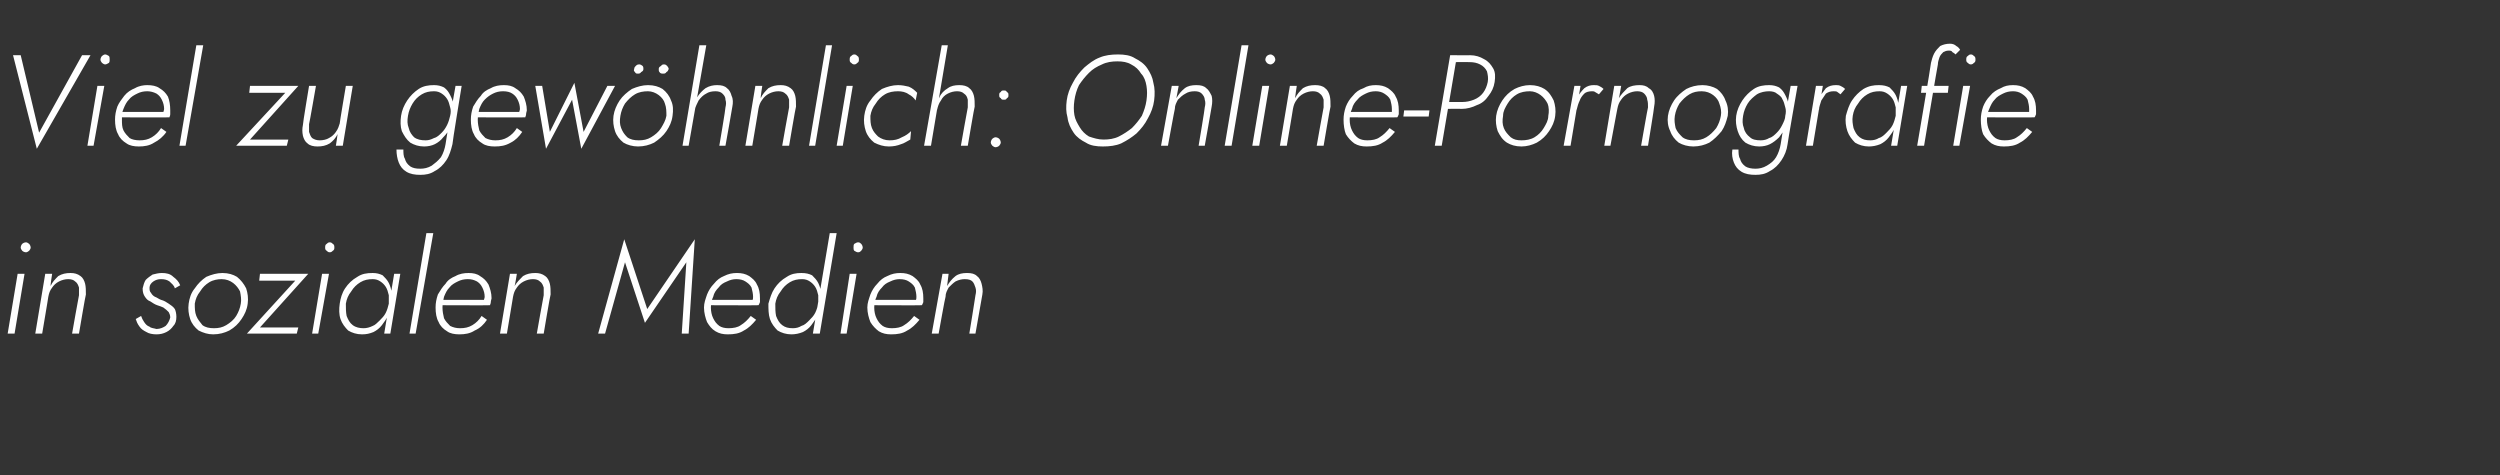 <?xml version="1.0" standalone="no"?><!DOCTYPE svg PUBLIC "-//W3C//DTD SVG 1.1//EN" "http://www.w3.org/Graphics/SVG/1.1/DTD/svg11.dtd"><svg xmlns="http://www.w3.org/2000/svg" version="1.1" width="326px" height="62px" viewBox="0 -1 326 62" style="top:-1px"><rect x="0" y="-1" width="326" height="62" fill="#333333" stroke="none"/>  <desc>Viel zu gew hnlich: Online-Pornografie in sozialen Medien</desc>  <defs/>  <g id="Polygon1376864">    <path d="M 2.7 31.3 C 2.7 31.4 2.8 31.6 2.9 31.7 C 3 31.8 3.2 31.9 3.4 31.9 C 3.5 31.9 3.7 31.8 3.8 31.7 C 3.9 31.6 4 31.4 4 31.3 C 4 31.1 3.9 30.9 3.8 30.8 C 3.7 30.7 3.5 30.6 3.4 30.6 C 3.2 30.6 3 30.7 2.9 30.8 C 2.8 30.9 2.7 31.1 2.7 31.3 Z M 2.3 34.7 L 1 42.5 L 1.9 42.5 L 3.2 34.7 L 2.3 34.7 Z M 10.3 37.5 C 10.28 37.5 9.4 42.5 9.4 42.5 L 10.3 42.5 C 10.3 42.5 11.16 37.4 11.2 37.4 C 11.2 36.9 11.2 36.4 11.1 36 C 11 35.6 10.8 35.2 10.5 35 C 10.1 34.7 9.7 34.6 9.2 34.6 C 8.6 34.6 8.1 34.7 7.6 35 C 7.2 35.4 6.8 35.8 6.6 36.3 C 6.55 36.28 6.8 34.7 6.8 34.7 L 5.9 34.7 L 4.6 42.5 L 5.5 42.5 C 5.5 42.5 6.32 37.67 6.3 37.7 C 6.4 37.2 6.5 36.9 6.8 36.5 C 7 36.2 7.3 35.9 7.7 35.7 C 8.1 35.5 8.5 35.4 8.9 35.4 C 9.3 35.4 9.6 35.5 9.8 35.7 C 10.1 35.9 10.2 36.2 10.3 36.5 C 10.3 36.8 10.3 37.1 10.3 37.5 Z M 18.4 40.2 C 18.4 40.2 17.7 40.6 17.7 40.6 C 17.8 40.9 17.9 41.2 18.2 41.6 C 18.4 41.9 18.7 42.1 19.1 42.3 C 19.4 42.5 19.9 42.6 20.4 42.6 C 20.9 42.6 21.3 42.5 21.7 42.3 C 22.1 42.1 22.4 41.8 22.6 41.5 C 22.9 41.2 23 40.8 23 40.3 C 23 39.9 22.9 39.5 22.8 39.3 C 22.6 39 22.3 38.8 22 38.6 C 21.7 38.4 21.4 38.2 21 38.1 C 20.7 38 20.5 37.8 20.2 37.7 C 20 37.6 19.8 37.4 19.7 37.2 C 19.5 37 19.5 36.8 19.5 36.5 C 19.5 36.2 19.7 35.9 20 35.7 C 20.3 35.5 20.6 35.4 21 35.4 C 21.5 35.4 21.8 35.5 22.1 35.7 C 22.4 36 22.7 36.2 22.8 36.6 C 22.8 36.6 23.5 36.2 23.5 36.2 C 23.3 35.7 23 35.4 22.6 35.1 C 22.2 34.7 21.7 34.6 21.1 34.6 C 20.7 34.6 20.3 34.7 19.9 34.8 C 19.6 35 19.3 35.2 19 35.5 C 18.8 35.8 18.7 36.2 18.6 36.6 C 18.6 37.1 18.7 37.4 18.9 37.7 C 19.1 38 19.3 38.2 19.6 38.3 C 19.9 38.5 20.2 38.7 20.5 38.8 C 20.8 38.9 21.1 39 21.3 39.1 C 21.6 39.3 21.8 39.5 22 39.7 C 22.1 39.9 22.2 40.1 22.2 40.4 C 22.1 40.8 21.9 41.2 21.6 41.5 C 21.3 41.7 20.9 41.9 20.4 41.9 C 20.1 41.8 19.7 41.8 19.5 41.6 C 19.2 41.5 19 41.3 18.8 41 C 18.6 40.7 18.5 40.5 18.4 40.2 Z M 24.6 38.6 C 24.5 39.3 24.6 40 24.8 40.6 C 25 41.2 25.4 41.7 25.9 42.1 C 26.5 42.4 27.1 42.6 27.8 42.6 C 28.6 42.6 29.3 42.4 29.9 42.1 C 30.6 41.7 31.1 41.2 31.5 40.6 C 31.9 40 32.2 39.4 32.3 38.6 C 32.4 37.9 32.3 37.2 32.1 36.6 C 31.8 36 31.4 35.5 30.9 35.1 C 30.4 34.8 29.8 34.6 29 34.6 C 28.3 34.6 27.6 34.8 26.9 35.1 C 26.3 35.5 25.8 36 25.4 36.6 C 24.9 37.2 24.7 37.9 24.6 38.6 Z M 25.4 38.6 C 25.5 38 25.7 37.5 26.1 37 C 26.4 36.5 26.8 36.1 27.3 35.8 C 27.8 35.5 28.4 35.4 28.9 35.4 C 29.5 35.4 30 35.6 30.4 35.9 C 30.8 36.2 31.1 36.6 31.3 37 C 31.4 37.5 31.5 38.1 31.4 38.6 C 31.3 39.2 31.1 39.7 30.8 40.2 C 30.5 40.7 30 41.1 29.5 41.4 C 29 41.7 28.5 41.8 27.9 41.8 C 27.3 41.8 26.8 41.7 26.4 41.4 C 26.1 41 25.8 40.7 25.6 40.2 C 25.4 39.7 25.4 39.2 25.4 38.6 Z M 38.5 35.6 L 32.2 42.5 L 38.7 42.5 L 38.9 41.7 L 33.9 41.7 L 40.2 34.7 L 33.9 34.7 L 33.8 35.6 L 38.5 35.6 Z M 42.4 31.3 C 42.4 31.4 42.4 31.6 42.6 31.7 C 42.7 31.8 42.8 31.9 43 31.9 C 43.2 31.9 43.3 31.8 43.4 31.7 C 43.6 31.6 43.6 31.4 43.6 31.3 C 43.6 31.1 43.6 30.9 43.4 30.8 C 43.3 30.7 43.2 30.6 43 30.6 C 42.8 30.6 42.7 30.7 42.6 30.8 C 42.4 30.9 42.4 31.1 42.4 31.3 Z M 42 34.7 L 40.7 42.5 L 41.5 42.5 L 42.9 34.7 L 42 34.7 Z M 51.4 34.7 L 50.1 42.5 L 50.9 42.5 L 52.2 34.7 L 51.4 34.7 Z M 44.3 38.6 C 44.2 39.3 44.2 40 44.4 40.6 C 44.6 41.2 45 41.7 45.4 42.1 C 45.9 42.4 46.5 42.6 47.2 42.6 C 47.8 42.6 48.2 42.5 48.7 42.3 C 49.1 42.1 49.5 41.8 49.8 41.4 C 50.1 41 50.4 40.6 50.6 40.1 C 50.9 39.6 51 39.1 51.1 38.6 C 51.2 38.1 51.2 37.6 51.1 37.2 C 51 36.7 50.9 36.3 50.7 35.9 C 50.5 35.5 50.2 35.2 49.9 34.9 C 49.5 34.7 49.1 34.6 48.6 34.6 C 47.8 34.6 47.2 34.7 46.6 35.1 C 45.9 35.5 45.4 36 45 36.6 C 44.6 37.2 44.4 37.9 44.3 38.6 Z M 45.1 38.6 C 45.2 38 45.4 37.5 45.8 37 C 46.1 36.5 46.5 36.1 47 35.8 C 47.5 35.5 48 35.4 48.6 35.4 C 49 35.4 49.3 35.5 49.6 35.7 C 49.9 35.9 50.1 36.1 50.3 36.4 C 50.5 36.7 50.6 37.1 50.7 37.5 C 50.7 37.8 50.7 38.2 50.7 38.6 C 50.6 39 50.5 39.4 50.3 39.8 C 50.1 40.2 49.8 40.5 49.5 40.8 C 49.2 41.1 48.9 41.4 48.6 41.5 C 48.2 41.7 47.8 41.8 47.4 41.8 C 46.9 41.8 46.4 41.7 46 41.4 C 45.6 41.1 45.4 40.7 45.2 40.2 C 45.1 39.7 45.1 39.2 45.1 38.6 Z M 55.6 29.4 L 53.4 42.5 L 54.2 42.5 L 56.5 29.4 L 55.6 29.4 Z M 59.9 42.6 C 60.6 42.6 61.3 42.5 61.9 42.1 C 62.6 41.8 63.1 41.3 63.5 40.7 C 63.5 40.7 62.8 40.2 62.8 40.2 C 62.5 40.7 62.1 41.1 61.6 41.4 C 61.1 41.7 60.6 41.8 60 41.8 C 59.5 41.8 59.1 41.7 58.7 41.5 C 58.4 41.2 58.1 40.9 57.9 40.5 C 57.8 40.1 57.7 39.6 57.7 39.1 C 57.7 38.6 57.8 38.1 57.9 37.7 C 58.1 37.2 58.3 36.8 58.6 36.5 C 58.9 36.1 59.3 35.9 59.7 35.7 C 60.1 35.5 60.5 35.4 61 35.4 C 61.5 35.4 61.8 35.5 62.2 35.7 C 62.5 35.9 62.7 36.1 62.9 36.5 C 63.1 36.9 63.2 37.3 63.2 37.7 C 63.2 37.9 63.1 38 63.1 38.2 C 63.1 38.4 63 38.5 62.9 38.6 C 62.95 38.6 63.3 38.1 63.3 38.1 L 57.4 38.1 L 57.4 38.8 C 57.4 38.8 63.87 38.83 63.9 38.8 C 63.9 38.7 64 38.6 64 38.4 C 64 38.2 64.1 38 64.1 37.9 C 64.1 37.2 63.9 36.6 63.7 36.1 C 63.4 35.6 63.1 35.3 62.6 35 C 62.2 34.7 61.7 34.6 61.1 34.6 C 60.5 34.6 59.9 34.7 59.4 35 C 58.9 35.2 58.4 35.5 58.1 36 C 57.7 36.4 57.4 36.9 57.1 37.4 C 56.9 38 56.8 38.5 56.8 39.1 C 56.8 39.8 56.9 40.5 57.2 41 C 57.4 41.5 57.8 41.9 58.3 42.2 C 58.7 42.5 59.3 42.6 59.9 42.6 Z M 70.9 37.5 C 70.88 37.5 70 42.5 70 42.5 L 70.9 42.5 C 70.9 42.5 71.75 37.4 71.8 37.4 C 71.8 36.9 71.8 36.4 71.7 36 C 71.6 35.6 71.4 35.2 71.1 35 C 70.7 34.7 70.3 34.6 69.8 34.6 C 69.2 34.6 68.7 34.7 68.2 35 C 67.8 35.4 67.4 35.8 67.1 36.3 C 67.15 36.28 67.4 34.7 67.4 34.7 L 66.5 34.7 L 65.2 42.5 L 66.1 42.5 C 66.1 42.5 66.91 37.67 66.9 37.7 C 67 37.2 67.1 36.9 67.4 36.5 C 67.6 36.2 67.9 35.9 68.3 35.7 C 68.7 35.5 69.1 35.4 69.5 35.4 C 69.9 35.4 70.2 35.5 70.4 35.7 C 70.7 35.9 70.8 36.2 70.9 36.5 C 70.9 36.8 70.9 37.1 70.9 37.5 Z M 81.5 33.2 L 84.1 41.1 L 89.5 33.2 L 88.9 42.5 L 89.8 42.5 L 90.6 30.2 L 84.4 39.3 L 81.4 30.2 L 78 42.5 L 78.9 42.5 L 81.5 33.2 Z M 94.9 42.6 C 95.7 42.6 96.4 42.5 97 42.1 C 97.6 41.8 98.1 41.3 98.6 40.7 C 98.6 40.7 97.9 40.2 97.9 40.2 C 97.5 40.7 97.1 41.1 96.6 41.4 C 96.2 41.7 95.6 41.8 95 41.8 C 94.5 41.8 94.1 41.7 93.8 41.5 C 93.4 41.2 93.2 40.9 93 40.5 C 92.8 40.1 92.7 39.6 92.7 39.1 C 92.7 38.6 92.8 38.1 93 37.7 C 93.1 37.2 93.4 36.8 93.7 36.5 C 94 36.1 94.3 35.9 94.8 35.7 C 95.2 35.5 95.6 35.4 96 35.4 C 96.5 35.4 96.9 35.5 97.2 35.7 C 97.5 35.9 97.8 36.1 98 36.5 C 98.1 36.9 98.2 37.3 98.2 37.7 C 98.2 37.9 98.2 38 98.1 38.2 C 98.1 38.4 98 38.5 98 38.6 C 97.99 38.6 98.4 38.1 98.4 38.1 L 92.4 38.1 L 92.4 38.8 C 92.4 38.8 98.92 38.83 98.9 38.8 C 99 38.7 99 38.6 99.1 38.4 C 99.1 38.2 99.1 38 99.1 37.9 C 99.1 37.2 99 36.6 98.7 36.1 C 98.5 35.6 98.1 35.3 97.7 35 C 97.2 34.7 96.7 34.6 96.1 34.6 C 95.5 34.6 95 34.7 94.4 35 C 93.9 35.2 93.5 35.5 93.1 36 C 92.7 36.4 92.4 36.9 92.2 37.4 C 92 38 91.8 38.5 91.8 39.1 C 91.8 39.8 92 40.5 92.2 41 C 92.5 41.5 92.8 41.9 93.3 42.2 C 93.8 42.5 94.3 42.6 94.9 42.6 Z M 108.2 29.4 L 106 42.5 L 106.9 42.5 L 109.1 29.4 L 108.2 29.4 Z M 100.2 38.6 C 100.2 39.3 100.2 40 100.4 40.6 C 100.6 41.2 101 41.7 101.4 42.1 C 101.9 42.4 102.5 42.6 103.2 42.6 C 103.7 42.6 104.2 42.5 104.7 42.3 C 105.1 42.1 105.5 41.8 105.8 41.4 C 106.1 41 106.4 40.6 106.6 40.1 C 106.9 39.6 107 39.1 107.1 38.6 C 107.1 38.1 107.2 37.6 107.1 37.2 C 107 36.7 106.9 36.3 106.7 35.9 C 106.5 35.5 106.2 35.2 105.9 34.9 C 105.5 34.7 105.1 34.6 104.5 34.6 C 103.8 34.6 103.2 34.7 102.6 35.1 C 101.9 35.5 101.4 36 101 36.6 C 100.6 37.2 100.4 37.9 100.2 38.6 Z M 101.1 38.6 C 101.2 38 101.4 37.5 101.8 37 C 102.1 36.5 102.5 36.1 103 35.8 C 103.5 35.5 104 35.4 104.6 35.4 C 105 35.4 105.3 35.5 105.6 35.7 C 105.9 35.9 106.1 36.1 106.3 36.4 C 106.5 36.7 106.6 37.1 106.7 37.5 C 106.7 37.8 106.7 38.2 106.7 38.6 C 106.6 39 106.5 39.4 106.3 39.8 C 106.1 40.2 105.8 40.5 105.5 40.8 C 105.2 41.1 104.9 41.4 104.5 41.5 C 104.2 41.7 103.8 41.8 103.4 41.8 C 102.8 41.8 102.4 41.7 102 41.4 C 101.6 41.1 101.4 40.7 101.2 40.2 C 101.1 39.7 101.1 39.2 101.1 38.6 Z M 111.3 31.3 C 111.3 31.4 111.3 31.6 111.4 31.7 C 111.6 31.8 111.7 31.9 111.9 31.9 C 112.1 31.9 112.2 31.8 112.3 31.7 C 112.4 31.6 112.5 31.4 112.5 31.3 C 112.5 31.1 112.4 30.9 112.3 30.8 C 112.2 30.7 112.1 30.6 111.9 30.6 C 111.7 30.6 111.6 30.7 111.4 30.8 C 111.3 30.9 111.3 31.1 111.3 31.3 Z M 110.8 34.7 L 109.6 42.5 L 110.4 42.5 L 111.7 34.7 L 110.8 34.7 Z M 116.2 42.6 C 117 42.6 117.7 42.5 118.3 42.1 C 118.9 41.8 119.4 41.3 119.9 40.7 C 119.9 40.7 119.2 40.2 119.2 40.2 C 118.8 40.7 118.4 41.1 117.9 41.4 C 117.5 41.7 116.9 41.8 116.3 41.8 C 115.8 41.8 115.4 41.7 115.1 41.5 C 114.7 41.2 114.5 40.9 114.3 40.5 C 114.1 40.1 114 39.6 114 39.1 C 114 38.6 114.1 38.1 114.3 37.7 C 114.4 37.2 114.7 36.8 115 36.5 C 115.3 36.1 115.6 35.9 116.1 35.7 C 116.5 35.5 116.9 35.4 117.3 35.4 C 117.8 35.4 118.2 35.5 118.5 35.7 C 118.8 35.9 119.1 36.1 119.3 36.5 C 119.4 36.9 119.5 37.3 119.5 37.7 C 119.5 37.9 119.5 38 119.4 38.2 C 119.4 38.4 119.4 38.5 119.3 38.6 C 119.29 38.6 119.7 38.1 119.7 38.1 L 113.7 38.1 L 113.7 38.8 C 113.7 38.8 120.22 38.83 120.2 38.8 C 120.3 38.7 120.3 38.6 120.4 38.4 C 120.4 38.2 120.4 38 120.4 37.9 C 120.4 37.2 120.3 36.6 120 36.1 C 119.8 35.6 119.4 35.3 119 35 C 118.5 34.7 118 34.6 117.4 34.6 C 116.8 34.6 116.3 34.7 115.7 35 C 115.2 35.2 114.8 35.5 114.4 36 C 114 36.4 113.7 36.9 113.5 37.4 C 113.3 38 113.1 38.5 113.1 39.1 C 113.1 39.8 113.3 40.5 113.5 41 C 113.8 41.5 114.2 41.9 114.6 42.2 C 115.1 42.5 115.6 42.6 116.2 42.6 Z M 127.2 37.5 C 127.22 37.5 126.4 42.5 126.4 42.5 L 127.2 42.5 C 127.2 42.5 128.1 37.4 128.1 37.4 C 128.2 36.9 128.1 36.4 128 36 C 127.9 35.6 127.7 35.2 127.4 35 C 127.1 34.7 126.7 34.6 126.1 34.6 C 125.5 34.6 125 34.7 124.6 35 C 124.1 35.4 123.8 35.8 123.5 36.3 C 123.49 36.28 123.7 34.7 123.7 34.7 L 122.9 34.7 L 121.5 42.5 L 122.4 42.5 C 122.4 42.5 123.26 37.67 123.3 37.7 C 123.3 37.2 123.5 36.9 123.7 36.5 C 124 36.2 124.3 35.9 124.6 35.7 C 125 35.5 125.4 35.4 125.8 35.4 C 126.3 35.4 126.6 35.5 126.8 35.7 C 127 35.9 127.1 36.2 127.2 36.5 C 127.3 36.8 127.3 37.1 127.2 37.5 Z " stroke="none" fill="#fff"/>  </g>  <g id="Polygon1376863">    <path d="M 5.1 16.3 L 2.7 6.2 L 1.7 6.2 L 4.8 18.4 L 11.8 6.2 L 10.7 6.2 L 5.1 16.3 Z M 13.1 6.8 C 13.1 6.9 13.2 7.1 13.3 7.2 C 13.4 7.3 13.6 7.4 13.7 7.4 C 13.9 7.4 14 7.3 14.2 7.2 C 14.3 7.1 14.3 6.9 14.3 6.8 C 14.3 6.6 14.3 6.4 14.2 6.3 C 14 6.2 13.9 6.1 13.7 6.1 C 13.6 6.1 13.4 6.2 13.3 6.3 C 13.2 6.4 13.1 6.6 13.1 6.8 Z M 12.7 10.2 L 11.4 18 L 12.2 18 L 13.6 10.2 L 12.7 10.2 Z M 18.1 18.1 C 18.8 18.1 19.5 18 20.1 17.6 C 20.7 17.3 21.3 16.8 21.7 16.2 C 21.7 16.2 21 15.7 21 15.7 C 20.7 16.2 20.3 16.6 19.8 16.9 C 19.3 17.2 18.8 17.3 18.2 17.3 C 17.7 17.3 17.2 17.2 16.9 17 C 16.6 16.7 16.3 16.4 16.1 16 C 15.9 15.6 15.9 15.1 15.9 14.6 C 15.9 14.1 15.9 13.6 16.1 13.2 C 16.3 12.7 16.5 12.3 16.8 12 C 17.1 11.6 17.5 11.4 17.9 11.2 C 18.3 11 18.7 10.9 19.2 10.9 C 19.6 10.9 20 11 20.4 11.2 C 20.7 11.4 20.9 11.6 21.1 12 C 21.3 12.4 21.4 12.8 21.4 13.2 C 21.4 13.4 21.3 13.5 21.3 13.7 C 21.2 13.9 21.2 14 21.1 14.1 C 21.13 14.1 21.5 13.6 21.5 13.6 L 15.6 13.6 L 15.6 14.3 C 15.6 14.3 22.06 14.33 22.1 14.3 C 22.1 14.2 22.2 14.1 22.2 13.9 C 22.2 13.7 22.2 13.5 22.2 13.4 C 22.2 12.7 22.1 12.1 21.9 11.6 C 21.6 11.1 21.3 10.8 20.8 10.5 C 20.4 10.2 19.8 10.1 19.2 10.1 C 18.7 10.1 18.1 10.2 17.6 10.5 C 17.1 10.7 16.6 11 16.2 11.5 C 15.9 11.9 15.5 12.4 15.3 12.9 C 15.1 13.5 15 14 15 14.6 C 15 15.3 15.1 16 15.4 16.5 C 15.6 17 16 17.4 16.5 17.7 C 16.9 18 17.5 18.1 18.1 18.1 Z M 25.6 4.9 L 23.4 18 L 24.2 18 L 26.5 4.9 L 25.6 4.9 Z M 37.2 11.1 L 30.8 18 L 37.4 18 L 37.6 17.2 L 32.6 17.2 L 38.9 10.2 L 32.6 10.2 L 32.5 11.1 L 37.2 11.1 Z M 40.3 15.2 C 40.34 15.15 41.2 10.2 41.2 10.2 L 40.3 10.2 C 40.3 10.2 39.46 15.25 39.5 15.3 C 39.4 15.8 39.4 16.2 39.5 16.7 C 39.6 17.1 39.8 17.5 40.1 17.7 C 40.4 18 40.9 18.1 41.4 18.1 C 42 18.1 42.5 18 43 17.7 C 43.4 17.4 43.8 17 44 16.5 C 44.05 16.46 43.8 18 43.8 18 L 44.7 18 L 46 10.2 L 45.1 10.2 C 45.1 10.2 44.28 15.05 44.3 15.1 C 44.2 15.4 44.1 15.8 43.8 16.2 C 43.6 16.5 43.3 16.8 42.9 17 C 42.6 17.2 42.1 17.3 41.7 17.3 C 41.3 17.3 41 17.2 40.7 17 C 40.5 16.8 40.4 16.5 40.3 16.2 C 40.3 15.9 40.3 15.5 40.3 15.2 Z M 51.7 18.5 C 51.7 19.1 51.8 19.7 52 20.2 C 52.2 20.7 52.5 21.1 53 21.4 C 53.5 21.7 54.1 21.8 54.8 21.8 C 55.5 21.8 56.1 21.7 56.7 21.3 C 57.3 21 57.8 20.5 58.2 19.9 C 58.6 19.3 58.8 18.6 59 17.8 C 58.95 17.81 60.2 10.2 60.2 10.2 L 59.4 10.2 C 59.4 10.2 58.06 17.81 58.1 17.8 C 58 18.4 57.8 19 57.5 19.5 C 57.1 20 56.7 20.3 56.3 20.6 C 55.8 20.9 55.3 21 54.8 21 C 54.2 21 53.8 20.9 53.5 20.7 C 53.1 20.4 52.9 20.1 52.8 19.7 C 52.6 19.4 52.6 18.9 52.6 18.5 C 52.6 18.5 51.7 18.5 51.7 18.5 Z M 52.3 14.1 C 52.2 14.8 52.2 15.5 52.4 16.1 C 52.7 16.7 53 17.2 53.5 17.6 C 54 17.9 54.6 18.1 55.3 18.1 C 55.8 18.1 56.3 18 56.7 17.8 C 57.1 17.6 57.5 17.3 57.8 16.9 C 58.2 16.5 58.5 16.1 58.7 15.6 C 58.9 15.1 59 14.6 59.1 14.1 C 59.2 13.6 59.2 13.1 59.1 12.7 C 59.1 12.2 58.9 11.8 58.7 11.4 C 58.5 11 58.3 10.7 57.9 10.4 C 57.5 10.2 57.1 10.1 56.6 10.1 C 55.9 10.1 55.2 10.2 54.6 10.6 C 54 11 53.5 11.5 53.1 12.1 C 52.7 12.7 52.4 13.4 52.3 14.1 Z M 53.2 14.1 C 53.3 13.5 53.5 13 53.8 12.5 C 54.1 12 54.5 11.6 55 11.3 C 55.5 11 56 10.9 56.6 10.9 C 57 10.9 57.3 11 57.6 11.2 C 57.9 11.4 58.1 11.6 58.3 11.9 C 58.5 12.2 58.6 12.6 58.7 13 C 58.8 13.3 58.8 13.7 58.7 14.1 C 58.6 14.5 58.5 14.9 58.3 15.3 C 58.1 15.7 57.9 16 57.6 16.3 C 57.3 16.6 57 16.9 56.6 17 C 56.2 17.2 55.9 17.3 55.5 17.3 C 54.9 17.3 54.4 17.2 54 16.9 C 53.7 16.6 53.4 16.2 53.3 15.7 C 53.1 15.2 53.1 14.7 53.2 14.1 Z M 64.5 18.1 C 65.3 18.1 65.9 18 66.6 17.6 C 67.2 17.3 67.7 16.8 68.1 16.2 C 68.1 16.2 67.4 15.7 67.4 15.7 C 67.1 16.2 66.7 16.6 66.2 16.9 C 65.7 17.2 65.2 17.3 64.6 17.3 C 64.1 17.3 63.7 17.2 63.3 17 C 63 16.7 62.7 16.4 62.5 16 C 62.4 15.6 62.3 15.1 62.3 14.6 C 62.3 14.1 62.4 13.6 62.5 13.2 C 62.7 12.7 62.9 12.3 63.2 12 C 63.6 11.6 63.9 11.4 64.3 11.2 C 64.7 11 65.1 10.9 65.6 10.9 C 66.1 10.9 66.5 11 66.8 11.2 C 67.1 11.4 67.3 11.6 67.5 12 C 67.7 12.4 67.8 12.8 67.8 13.2 C 67.8 13.4 67.7 13.5 67.7 13.7 C 67.7 13.9 67.6 14 67.6 14.1 C 67.55 14.1 67.9 13.6 67.9 13.6 L 62 13.6 L 62 14.3 C 62 14.3 68.48 14.33 68.5 14.3 C 68.5 14.2 68.6 14.1 68.6 13.9 C 68.6 13.7 68.7 13.5 68.7 13.4 C 68.7 12.7 68.5 12.1 68.3 11.6 C 68 11.1 67.7 10.8 67.2 10.5 C 66.8 10.2 66.3 10.1 65.7 10.1 C 65.1 10.1 64.5 10.2 64 10.5 C 63.5 10.7 63 11 62.7 11.5 C 62.3 11.9 62 12.4 61.7 12.9 C 61.5 13.5 61.4 14 61.4 14.6 C 61.4 15.3 61.5 16 61.8 16.5 C 62 17 62.4 17.4 62.9 17.7 C 63.3 18 63.9 18.1 64.5 18.1 Z M 69.8 10.2 L 71.2 18.4 L 74.6 12 L 75.8 18.4 L 80.2 10.2 L 79.2 10.2 L 76.1 16.2 L 74.9 9.8 L 71.7 16.2 L 70.7 10.2 L 69.8 10.2 Z M 80 14.1 C 79.9 14.8 80 15.5 80.2 16.1 C 80.4 16.7 80.8 17.2 81.3 17.6 C 81.8 17.9 82.5 18.1 83.2 18.1 C 84 18.1 84.7 17.9 85.3 17.6 C 85.9 17.2 86.5 16.7 86.9 16.1 C 87.3 15.5 87.6 14.9 87.7 14.1 C 87.8 13.4 87.8 12.7 87.5 12.1 C 87.3 11.5 86.9 11 86.4 10.6 C 85.9 10.3 85.3 10.1 84.5 10.1 C 83.8 10.1 83.1 10.3 82.4 10.6 C 81.8 11 81.2 11.5 80.8 12.1 C 80.4 12.7 80.1 13.4 80 14.1 Z M 80.9 14.1 C 81 13.5 81.2 13 81.5 12.5 C 81.9 12 82.3 11.6 82.8 11.3 C 83.3 11 83.9 10.9 84.5 10.9 C 85 10.9 85.5 11.1 85.9 11.4 C 86.3 11.7 86.6 12.1 86.7 12.5 C 86.9 13 86.9 13.6 86.9 14.1 C 86.8 14.7 86.5 15.2 86.2 15.7 C 85.9 16.2 85.4 16.6 84.9 16.9 C 84.4 17.2 83.9 17.3 83.3 17.3 C 82.7 17.3 82.2 17.2 81.8 16.9 C 81.4 16.5 81.2 16.2 81 15.7 C 80.8 15.2 80.8 14.7 80.9 14.1 Z M 85.9 8 C 85.9 8.2 85.9 8.3 86 8.4 C 86.1 8.6 86.3 8.6 86.5 8.6 C 86.6 8.6 86.8 8.6 86.9 8.4 C 87.1 8.3 87.1 8.2 87.2 8 C 87.2 7.9 87.1 7.7 87 7.6 C 86.9 7.5 86.8 7.4 86.6 7.4 C 86.5 7.4 86.3 7.4 86.2 7.6 C 86 7.7 85.9 7.8 85.9 8 Z M 82.7 8 C 82.6 8.2 82.7 8.3 82.8 8.4 C 82.9 8.6 83 8.6 83.2 8.6 C 83.3 8.6 83.5 8.6 83.6 8.4 C 83.8 8.3 83.9 8.2 83.9 8 C 83.9 7.9 83.9 7.7 83.8 7.6 C 83.7 7.5 83.5 7.4 83.4 7.4 C 83.2 7.4 83.1 7.4 82.9 7.6 C 82.8 7.7 82.7 7.8 82.7 8 Z M 92.1 4.9 L 91.2 4.9 L 89 18 L 89.8 18 L 92.1 4.9 Z M 94.6 13 C 94.65 13 93.8 18 93.8 18 L 94.6 18 C 94.6 18 95.52 12.9 95.5 12.9 C 95.6 12.4 95.6 11.9 95.4 11.5 C 95.3 11.1 95.1 10.7 94.8 10.5 C 94.5 10.2 94.1 10.1 93.5 10.1 C 93 10.1 92.5 10.2 92 10.5 C 91.6 10.8 91.2 11.2 90.9 11.7 C 90.6 12.2 90.4 12.7 90.3 13.3 C 90.3 13.3 90.6 13.3 90.6 13.3 C 90.7 12.9 90.9 12.5 91.1 12.1 C 91.4 11.7 91.7 11.4 92.1 11.2 C 92.4 11 92.8 10.9 93.3 10.9 C 93.7 10.9 94 11 94.2 11.2 C 94.4 11.4 94.6 11.6 94.6 12 C 94.7 12.3 94.7 12.6 94.6 13 Z M 102.9 13 C 102.88 13 102 18 102 18 L 102.9 18 C 102.9 18 103.76 12.9 103.8 12.9 C 103.8 12.4 103.8 11.9 103.7 11.5 C 103.6 11.1 103.4 10.7 103.1 10.5 C 102.7 10.2 102.3 10.1 101.8 10.1 C 101.2 10.1 100.7 10.2 100.2 10.5 C 99.8 10.9 99.4 11.3 99.2 11.8 C 99.15 11.78 99.4 10.2 99.4 10.2 L 98.5 10.2 L 97.2 18 L 98.1 18 C 98.1 18 98.92 13.17 98.9 13.2 C 99 12.7 99.1 12.4 99.4 12 C 99.6 11.7 99.9 11.4 100.3 11.2 C 100.7 11 101.1 10.9 101.5 10.9 C 101.9 10.9 102.2 11 102.4 11.2 C 102.7 11.4 102.8 11.7 102.9 12 C 102.9 12.3 102.9 12.6 102.9 13 Z M 107.7 4.9 L 105.5 18 L 106.3 18 L 108.5 4.9 L 107.7 4.9 Z M 110.8 6.8 C 110.8 6.9 110.8 7.1 111 7.2 C 111.1 7.3 111.2 7.4 111.4 7.4 C 111.6 7.4 111.7 7.3 111.8 7.2 C 112 7.1 112 6.9 112 6.8 C 112 6.6 112 6.4 111.8 6.3 C 111.7 6.2 111.6 6.1 111.4 6.1 C 111.2 6.1 111.1 6.2 111 6.3 C 110.8 6.4 110.8 6.6 110.8 6.8 Z M 110.4 10.2 L 109.1 18 L 109.9 18 L 111.2 10.2 L 110.4 10.2 Z M 113.5 14.1 C 113.6 13.5 113.8 13 114.2 12.5 C 114.5 12 114.9 11.6 115.4 11.3 C 115.9 11 116.5 10.9 117.1 10.9 C 117.6 10.9 118.1 11 118.5 11.3 C 118.9 11.5 119.2 11.8 119.4 12.1 C 119.4 12.1 119.6 11.1 119.6 11.1 C 119.3 10.8 119 10.5 118.5 10.3 C 118.1 10.2 117.6 10.1 117.1 10.1 C 116.4 10.1 115.7 10.3 115 10.6 C 114.4 11 113.9 11.5 113.5 12.1 C 113 12.7 112.8 13.4 112.7 14.1 C 112.6 14.8 112.7 15.5 112.9 16.1 C 113.1 16.7 113.5 17.2 114 17.6 C 114.6 17.9 115.2 18.1 115.9 18.1 C 116.5 18.1 117 18 117.5 17.8 C 117.9 17.7 118.3 17.4 118.7 17.2 C 118.7 17.2 118.8 16.1 118.8 16.1 C 118.5 16.4 118.1 16.7 117.6 16.9 C 117.1 17.2 116.6 17.3 116 17.3 C 115.4 17.3 114.9 17.1 114.5 16.8 C 114.2 16.5 113.9 16.2 113.7 15.7 C 113.5 15.2 113.5 14.7 113.5 14.1 Z M 123.6 4.9 L 122.8 4.9 L 120.5 18 L 121.4 18 L 123.6 4.9 Z M 126.2 13 C 126.18 13 125.3 18 125.3 18 L 126.2 18 C 126.2 18 127.06 12.9 127.1 12.9 C 127.1 12.4 127.1 11.9 127 11.5 C 126.9 11.1 126.7 10.7 126.4 10.5 C 126.1 10.2 125.6 10.1 125.1 10.1 C 124.5 10.1 124 10.2 123.6 10.5 C 123.1 10.8 122.7 11.2 122.5 11.7 C 122.2 12.2 122 12.7 121.9 13.3 C 121.9 13.3 122.2 13.3 122.2 13.3 C 122.3 12.9 122.4 12.5 122.7 12.1 C 122.9 11.7 123.2 11.4 123.6 11.2 C 124 11 124.4 10.9 124.8 10.9 C 125.2 10.9 125.5 11 125.7 11.2 C 126 11.4 126.1 11.6 126.2 12 C 126.2 12.3 126.2 12.6 126.2 13 Z M 129.2 17.6 C 129.2 17.7 129.3 17.9 129.4 18 C 129.5 18.1 129.7 18.2 129.8 18.2 C 130 18.2 130.2 18.1 130.3 18 C 130.4 17.9 130.5 17.7 130.5 17.6 C 130.5 17.4 130.4 17.2 130.3 17.1 C 130.2 17 130 16.9 129.8 16.9 C 129.7 16.9 129.5 17 129.4 17.1 C 129.3 17.2 129.2 17.4 129.2 17.6 Z M 130.3 11.4 C 130.3 11.6 130.3 11.7 130.5 11.8 C 130.6 12 130.7 12 130.9 12 C 131.1 12 131.2 12 131.3 11.8 C 131.5 11.7 131.5 11.6 131.5 11.4 C 131.5 11.2 131.5 11.1 131.3 11 C 131.2 10.8 131.1 10.8 130.9 10.8 C 130.7 10.8 130.6 10.8 130.5 11 C 130.3 11.1 130.3 11.2 130.3 11.4 Z M 140.1 12.1 C 140.2 11.4 140.4 10.7 140.7 10.1 C 141.1 9.5 141.5 9 142 8.5 C 142.5 8 143 7.7 143.7 7.4 C 144.3 7.1 145 7 145.7 7 C 146.4 7 147 7.1 147.5 7.4 C 148.1 7.7 148.5 8.1 148.8 8.6 C 149.2 9 149.4 9.6 149.5 10.2 C 149.6 10.8 149.6 11.4 149.5 12.1 C 149.4 12.8 149.2 13.4 148.9 14.1 C 148.5 14.7 148.1 15.2 147.6 15.7 C 147.1 16.1 146.5 16.5 145.9 16.8 C 145.3 17.1 144.6 17.2 143.9 17.2 C 143.2 17.2 142.6 17 142 16.8 C 141.5 16.5 141.1 16.1 140.8 15.6 C 140.5 15.1 140.2 14.6 140.1 14 C 140 13.4 140 12.8 140.1 12.1 Z M 139.1 12.1 C 139 12.9 139 13.6 139.2 14.3 C 139.3 15.1 139.6 15.7 140 16.3 C 140.4 16.9 141 17.3 141.6 17.6 C 142.2 18 143 18.1 143.8 18.1 C 144.7 18.1 145.5 18 146.2 17.7 C 147 17.3 147.6 16.9 148.2 16.4 C 148.8 15.8 149.3 15.2 149.7 14.4 C 150.1 13.7 150.4 12.9 150.5 12.1 C 150.6 11.3 150.6 10.5 150.4 9.8 C 150.3 9.1 150 8.5 149.6 7.9 C 149.2 7.3 148.6 6.9 148 6.6 C 147.4 6.2 146.6 6.1 145.8 6.1 C 144.9 6.1 144.1 6.2 143.4 6.5 C 142.6 6.8 142 7.3 141.4 7.8 C 140.8 8.4 140.3 9 139.9 9.8 C 139.5 10.5 139.2 11.3 139.1 12.1 Z M 157.1 13 C 157.14 13 156.3 18 156.3 18 L 157.1 18 C 157.1 18 158.02 12.9 158 12.9 C 158.1 12.4 158.1 11.9 158 11.5 C 157.8 11.1 157.6 10.7 157.3 10.5 C 157 10.2 156.6 10.1 156 10.1 C 155.4 10.1 154.9 10.2 154.5 10.5 C 154 10.9 153.7 11.3 153.4 11.8 C 153.41 11.78 153.7 10.2 153.7 10.2 L 152.8 10.2 L 151.4 18 L 152.3 18 C 152.3 18 153.18 13.17 153.2 13.2 C 153.2 12.7 153.4 12.4 153.6 12 C 153.9 11.7 154.2 11.4 154.6 11.2 C 154.9 11 155.3 10.9 155.8 10.9 C 156.2 10.9 156.5 11 156.7 11.2 C 156.9 11.4 157.1 11.7 157.1 12 C 157.2 12.3 157.2 12.6 157.1 13 Z M 161.9 4.9 L 159.7 18 L 160.6 18 L 162.8 4.9 L 161.9 4.9 Z M 165 6.8 C 165 6.9 165.1 7.1 165.2 7.2 C 165.3 7.3 165.5 7.4 165.7 7.4 C 165.8 7.4 166 7.3 166.1 7.2 C 166.2 7.1 166.3 6.9 166.3 6.8 C 166.3 6.6 166.2 6.4 166.1 6.3 C 166 6.2 165.8 6.1 165.7 6.1 C 165.5 6.1 165.3 6.2 165.2 6.3 C 165.1 6.4 165 6.6 165 6.8 Z M 164.6 10.2 L 163.3 18 L 164.2 18 L 165.5 10.2 L 164.6 10.2 Z M 172.6 13 C 172.58 13 171.7 18 171.7 18 L 172.6 18 C 172.6 18 173.46 12.9 173.5 12.9 C 173.5 12.4 173.5 11.9 173.4 11.5 C 173.3 11.1 173.1 10.7 172.8 10.5 C 172.5 10.2 172 10.1 171.5 10.1 C 170.9 10.1 170.4 10.2 169.9 10.5 C 169.5 10.9 169.1 11.3 168.9 11.8 C 168.85 11.78 169.1 10.2 169.1 10.2 L 168.2 10.2 L 166.9 18 L 167.8 18 C 167.8 18 168.62 13.17 168.6 13.2 C 168.7 12.7 168.8 12.4 169.1 12 C 169.3 11.7 169.6 11.4 170 11.2 C 170.4 11 170.8 10.9 171.2 10.9 C 171.6 10.9 171.9 11 172.1 11.2 C 172.4 11.4 172.5 11.7 172.6 12 C 172.6 12.3 172.6 12.6 172.6 13 Z M 178.2 18.1 C 179 18.1 179.7 18 180.3 17.6 C 180.9 17.3 181.4 16.8 181.9 16.2 C 181.9 16.2 181.2 15.7 181.2 15.7 C 180.8 16.2 180.4 16.6 179.9 16.9 C 179.5 17.2 178.9 17.3 178.3 17.3 C 177.8 17.3 177.4 17.2 177.1 17 C 176.7 16.7 176.5 16.4 176.3 16 C 176.1 15.6 176 15.1 176 14.6 C 176 14.1 176.1 13.6 176.3 13.2 C 176.4 12.7 176.7 12.3 177 12 C 177.3 11.6 177.7 11.4 178.1 11.2 C 178.5 11 178.9 10.9 179.4 10.9 C 179.8 10.9 180.2 11 180.5 11.2 C 180.8 11.4 181.1 11.6 181.3 12 C 181.4 12.4 181.5 12.8 181.5 13.2 C 181.5 13.4 181.5 13.5 181.5 13.7 C 181.4 13.9 181.4 14 181.3 14.1 C 181.3 14.1 181.7 13.6 181.7 13.6 L 175.7 13.6 L 175.7 14.3 C 175.7 14.3 182.23 14.33 182.2 14.3 C 182.3 14.2 182.3 14.1 182.4 13.9 C 182.4 13.7 182.4 13.5 182.4 13.4 C 182.4 12.7 182.3 12.1 182 11.6 C 181.8 11.1 181.4 10.8 181 10.5 C 180.5 10.2 180 10.1 179.4 10.1 C 178.8 10.1 178.3 10.2 177.8 10.5 C 177.2 10.7 176.8 11 176.4 11.5 C 176 11.9 175.7 12.4 175.5 12.9 C 175.3 13.5 175.2 14 175.2 14.6 C 175.2 15.3 175.3 16 175.5 16.5 C 175.8 17 176.2 17.4 176.6 17.7 C 177.1 18 177.6 18.1 178.2 18.1 Z M 183 14.2 L 186.3 14.2 L 186.4 13.4 L 183.1 13.4 L 183 14.2 Z M 189.1 6.2 L 187.1 18 L 188 18 L 190 6.2 L 189.1 6.2 Z M 189.4 7.1 C 189.4 7.1 191.63 7.09 191.6 7.1 C 192.2 7.1 192.6 7.2 193 7.4 C 193.4 7.6 193.7 7.9 193.9 8.3 C 194 8.7 194.1 9.2 194 9.7 C 193.9 10.2 193.7 10.7 193.4 11.1 C 193.1 11.5 192.7 11.8 192.2 12 C 191.7 12.2 191.2 12.3 190.7 12.3 C 190.69 12.3 188.5 12.3 188.5 12.3 L 188.4 13.2 C 188.4 13.2 190.59 13.17 190.6 13.2 C 191.3 13.2 192 13 192.6 12.7 C 193.2 12.5 193.7 12.1 194.1 11.5 C 194.5 11 194.8 10.4 194.9 9.7 C 195 9 195 8.4 194.7 7.9 C 194.4 7.4 194.1 7 193.5 6.7 C 193 6.4 192.4 6.2 191.7 6.2 C 191.73 6.22 189.6 6.2 189.6 6.2 L 189.4 7.1 Z M 195.1 14.1 C 195 14.8 195.1 15.5 195.3 16.1 C 195.6 16.7 195.9 17.2 196.5 17.6 C 197 17.9 197.6 18.1 198.4 18.1 C 199.1 18.1 199.8 17.9 200.4 17.6 C 201.1 17.2 201.6 16.7 202 16.1 C 202.4 15.5 202.7 14.9 202.8 14.1 C 202.9 13.4 202.8 12.7 202.6 12.1 C 202.3 11.5 202 11 201.4 10.6 C 200.9 10.3 200.3 10.1 199.5 10.1 C 198.8 10.1 198.1 10.3 197.5 10.6 C 196.8 11 196.3 11.5 195.9 12.1 C 195.5 12.7 195.2 13.4 195.1 14.1 Z M 196 14.1 C 196 13.5 196.3 13 196.6 12.5 C 196.9 12 197.3 11.6 197.8 11.3 C 198.3 11 198.9 10.9 199.5 10.9 C 200 10.9 200.5 11.1 200.9 11.4 C 201.3 11.7 201.6 12.1 201.8 12.5 C 202 13 202 13.6 201.9 14.1 C 201.9 14.7 201.6 15.2 201.3 15.7 C 201 16.2 200.6 16.6 200.1 16.9 C 199.6 17.2 199 17.3 198.4 17.3 C 197.8 17.3 197.4 17.2 197 16.9 C 196.6 16.5 196.3 16.2 196.1 15.7 C 195.9 15.2 195.9 14.7 196 14.1 Z M 206.1 10.2 L 205.3 10.2 L 203.9 18 L 204.8 18 L 206.1 10.2 Z M 208.5 11.3 C 208.5 11.3 209.1 10.6 209.1 10.6 C 208.9 10.4 208.7 10.3 208.5 10.2 C 208.3 10.1 208.1 10.1 207.8 10.1 C 207.4 10.1 207 10.2 206.6 10.5 C 206.2 10.9 205.9 11.3 205.7 11.7 C 205.5 12.2 205.3 12.7 205.2 13.3 C 205.2 13.3 205.6 13.3 205.6 13.3 C 205.7 12.9 205.8 12.5 206 12.1 C 206.1 11.8 206.3 11.5 206.6 11.2 C 206.8 11 207.2 10.9 207.6 10.9 C 207.7 10.9 207.9 10.9 208 11 C 208.2 11.1 208.3 11.2 208.5 11.3 Z M 214.9 13 C 214.87 13 214 18 214 18 L 214.9 18 C 214.9 18 215.74 12.9 215.7 12.9 C 215.8 12.4 215.8 11.9 215.7 11.5 C 215.6 11.1 215.4 10.7 215 10.5 C 214.7 10.2 214.3 10.1 213.8 10.1 C 213.2 10.1 212.6 10.2 212.2 10.5 C 211.8 10.9 211.4 11.3 211.1 11.8 C 211.14 11.78 211.4 10.2 211.4 10.2 L 210.5 10.2 L 209.2 18 L 210 18 C 210 18 210.9 13.17 210.9 13.2 C 211 12.7 211.1 12.4 211.4 12 C 211.6 11.7 211.9 11.4 212.3 11.2 C 212.7 11 213.1 10.9 213.5 10.9 C 213.9 10.9 214.2 11 214.4 11.2 C 214.6 11.4 214.8 11.7 214.8 12 C 214.9 12.3 214.9 12.6 214.9 13 Z M 217.5 14.1 C 217.4 14.8 217.5 15.5 217.8 16.1 C 218 16.7 218.4 17.2 218.9 17.6 C 219.4 17.9 220.1 18.1 220.8 18.1 C 221.6 18.1 222.3 17.9 222.9 17.6 C 223.5 17.2 224 16.7 224.5 16.1 C 224.9 15.5 225.1 14.9 225.3 14.1 C 225.4 13.4 225.3 12.7 225 12.1 C 224.8 11.5 224.4 11 223.9 10.6 C 223.4 10.3 222.7 10.1 222 10.1 C 221.2 10.1 220.5 10.3 219.9 10.6 C 219.3 11 218.7 11.5 218.3 12.1 C 217.9 12.7 217.6 13.4 217.5 14.1 Z M 218.4 14.1 C 218.5 13.5 218.7 13 219 12.5 C 219.4 12 219.8 11.6 220.3 11.3 C 220.8 11 221.3 10.9 221.9 10.9 C 222.5 10.9 223 11.1 223.4 11.4 C 223.8 11.7 224.1 12.1 224.2 12.5 C 224.4 13 224.5 13.6 224.4 14.1 C 224.3 14.7 224.1 15.2 223.8 15.7 C 223.4 16.2 223 16.6 222.5 16.9 C 222 17.2 221.5 17.3 220.9 17.3 C 220.3 17.3 219.8 17.2 219.4 16.9 C 219 16.5 218.7 16.2 218.5 15.7 C 218.4 15.2 218.3 14.7 218.4 14.1 Z M 225.9 18.5 C 225.8 19.1 225.9 19.7 226.1 20.2 C 226.3 20.7 226.6 21.1 227.1 21.4 C 227.6 21.7 228.2 21.8 228.9 21.8 C 229.6 21.8 230.2 21.7 230.8 21.3 C 231.4 21 231.9 20.5 232.3 19.9 C 232.7 19.3 233 18.6 233.1 17.8 C 233.06 17.81 234.4 10.2 234.4 10.2 L 233.5 10.2 C 233.5 10.2 232.17 17.81 232.2 17.8 C 232.1 18.4 231.9 19 231.6 19.5 C 231.3 20 230.9 20.3 230.4 20.6 C 229.9 20.9 229.4 21 228.9 21 C 228.4 21 227.9 20.9 227.6 20.7 C 227.2 20.4 227 20.1 226.9 19.7 C 226.7 19.4 226.7 18.9 226.7 18.5 C 226.7 18.5 225.9 18.5 225.9 18.5 Z M 226.4 14.1 C 226.3 14.8 226.4 15.5 226.6 16.1 C 226.8 16.7 227.1 17.2 227.6 17.6 C 228.1 17.9 228.7 18.1 229.4 18.1 C 229.9 18.1 230.4 18 230.8 17.8 C 231.2 17.6 231.6 17.3 232 16.9 C 232.3 16.5 232.6 16.1 232.8 15.6 C 233 15.1 233.2 14.6 233.2 14.1 C 233.3 13.6 233.3 13.1 233.2 12.7 C 233.2 12.2 233 11.8 232.8 11.4 C 232.6 11 232.4 10.7 232 10.4 C 231.6 10.2 231.2 10.1 230.7 10.1 C 230 10.1 229.3 10.2 228.7 10.6 C 228.1 11 227.6 11.5 227.2 12.1 C 226.8 12.7 226.5 13.4 226.4 14.1 Z M 227.3 14.1 C 227.4 13.5 227.6 13 227.9 12.5 C 228.2 12 228.7 11.6 229.1 11.3 C 229.6 11 230.2 10.9 230.7 10.9 C 231.1 10.9 231.5 11 231.7 11.2 C 232 11.4 232.3 11.6 232.4 11.9 C 232.6 12.2 232.7 12.6 232.8 13 C 232.9 13.3 232.9 13.7 232.8 14.1 C 232.8 14.5 232.6 14.9 232.4 15.3 C 232.2 15.7 232 16 231.7 16.3 C 231.4 16.6 231.1 16.9 230.7 17 C 230.4 17.2 230 17.3 229.6 17.3 C 229 17.3 228.5 17.2 228.2 16.9 C 227.8 16.6 227.5 16.2 227.4 15.7 C 227.2 15.2 227.2 14.7 227.3 14.1 Z M 237.7 10.2 L 236.8 10.2 L 235.5 18 L 236.4 18 L 237.7 10.2 Z M 240 11.3 C 240 11.3 240.6 10.6 240.6 10.6 C 240.4 10.4 240.2 10.3 240 10.2 C 239.8 10.1 239.6 10.1 239.4 10.1 C 238.9 10.1 238.5 10.2 238.1 10.5 C 237.8 10.9 237.5 11.3 237.2 11.7 C 237 12.2 236.8 12.7 236.8 13.3 C 236.8 13.3 237.2 13.3 237.2 13.3 C 237.2 12.9 237.4 12.5 237.5 12.1 C 237.7 11.8 237.9 11.5 238.1 11.2 C 238.4 11 238.7 10.9 239.1 10.9 C 239.3 10.9 239.5 10.9 239.6 11 C 239.7 11.1 239.9 11.2 240 11.3 Z M 247.9 10.2 L 246.6 18 L 247.4 18 L 248.7 10.2 L 247.9 10.2 Z M 240.7 14.1 C 240.6 14.8 240.7 15.5 240.9 16.1 C 241.1 16.7 241.5 17.2 241.9 17.6 C 242.4 17.9 243 18.1 243.7 18.1 C 244.2 18.1 244.7 18 245.2 17.8 C 245.6 17.6 246 17.3 246.3 16.9 C 246.6 16.5 246.9 16.1 247.1 15.6 C 247.4 15.1 247.5 14.6 247.6 14.1 C 247.6 13.6 247.6 13.1 247.6 12.7 C 247.5 12.2 247.4 11.8 247.2 11.4 C 247 11 246.7 10.7 246.4 10.4 C 246 10.2 245.6 10.1 245 10.1 C 244.3 10.1 243.7 10.2 243 10.6 C 242.4 11 241.9 11.5 241.5 12.1 C 241.1 12.7 240.9 13.4 240.7 14.1 Z M 241.6 14.1 C 241.7 13.5 241.9 13 242.3 12.5 C 242.6 12 243 11.6 243.5 11.3 C 244 11 244.5 10.9 245.1 10.9 C 245.5 10.9 245.8 11 246.1 11.2 C 246.4 11.4 246.6 11.6 246.8 11.9 C 247 12.2 247.1 12.6 247.2 13 C 247.2 13.3 247.2 13.7 247.2 14.1 C 247.1 14.5 247 14.9 246.8 15.3 C 246.6 15.7 246.3 16 246 16.3 C 245.7 16.6 245.4 16.9 245 17 C 244.7 17.2 244.3 17.3 243.9 17.3 C 243.3 17.3 242.9 17.2 242.5 16.9 C 242.1 16.6 241.9 16.2 241.7 15.7 C 241.6 15.2 241.5 14.7 241.6 14.1 Z M 250.6 10.2 L 250.5 11.1 L 254 11.1 L 254.1 10.2 L 250.6 10.2 Z M 255 6.1 C 255 6.1 255.6 5.5 255.6 5.5 C 255.5 5.3 255.3 5.1 255.1 5 C 254.9 4.8 254.6 4.7 254.3 4.7 C 253.8 4.7 253.4 4.8 253 5 C 252.7 5.3 252.4 5.6 252.2 6 C 252 6.4 251.9 6.8 251.8 7.2 C 251.84 7.24 250 18 250 18 L 250.9 18 C 250.9 18 252.68 7.36 252.7 7.4 C 252.7 7.1 252.8 6.8 252.9 6.5 C 253 6.2 253.2 6 253.4 5.8 C 253.6 5.7 253.8 5.6 254.1 5.6 C 254.3 5.6 254.5 5.6 254.6 5.8 C 254.8 5.9 254.9 6 255 6.1 Z M 256.4 6.8 C 256.4 6.9 256.4 7.1 256.6 7.2 C 256.7 7.3 256.8 7.4 257 7.4 C 257.2 7.4 257.3 7.3 257.4 7.2 C 257.6 7.1 257.6 6.9 257.6 6.8 C 257.6 6.6 257.6 6.4 257.4 6.3 C 257.3 6.2 257.2 6.1 257 6.1 C 256.8 6.1 256.7 6.2 256.6 6.3 C 256.4 6.4 256.4 6.6 256.4 6.8 Z M 256 10.2 L 254.7 18 L 255.5 18 L 256.9 10.2 L 256 10.2 Z M 261.3 18.1 C 262.1 18.1 262.8 18 263.4 17.6 C 264 17.3 264.5 16.8 265 16.2 C 265 16.2 264.3 15.7 264.3 15.7 C 263.9 16.2 263.5 16.6 263 16.9 C 262.6 17.2 262 17.3 261.4 17.3 C 260.9 17.3 260.5 17.2 260.2 17 C 259.8 16.7 259.6 16.4 259.4 16 C 259.2 15.6 259.1 15.1 259.1 14.6 C 259.1 14.1 259.2 13.6 259.4 13.2 C 259.6 12.7 259.8 12.3 260.1 12 C 260.4 11.6 260.8 11.4 261.2 11.2 C 261.6 11 262 10.9 262.5 10.9 C 262.9 10.9 263.3 11 263.6 11.2 C 263.9 11.4 264.2 11.6 264.4 12 C 264.5 12.4 264.6 12.8 264.6 13.2 C 264.6 13.4 264.6 13.5 264.6 13.7 C 264.5 13.9 264.5 14 264.4 14.1 C 264.41 14.1 264.8 13.6 264.8 13.6 L 258.8 13.6 L 258.8 14.3 C 258.8 14.3 265.33 14.33 265.3 14.3 C 265.4 14.2 265.4 14.1 265.5 13.9 C 265.5 13.7 265.5 13.5 265.5 13.4 C 265.5 12.7 265.4 12.1 265.1 11.6 C 264.9 11.1 264.5 10.8 264.1 10.5 C 263.6 10.2 263.1 10.1 262.5 10.1 C 261.9 10.1 261.4 10.2 260.9 10.5 C 260.4 10.7 259.9 11 259.5 11.5 C 259.1 11.9 258.8 12.4 258.6 12.9 C 258.4 13.5 258.3 14 258.3 14.6 C 258.3 15.3 258.4 16 258.6 16.5 C 258.9 17 259.3 17.4 259.7 17.7 C 260.2 18 260.7 18.1 261.3 18.1 Z " stroke="none" fill="#fff"/>  </g></svg>